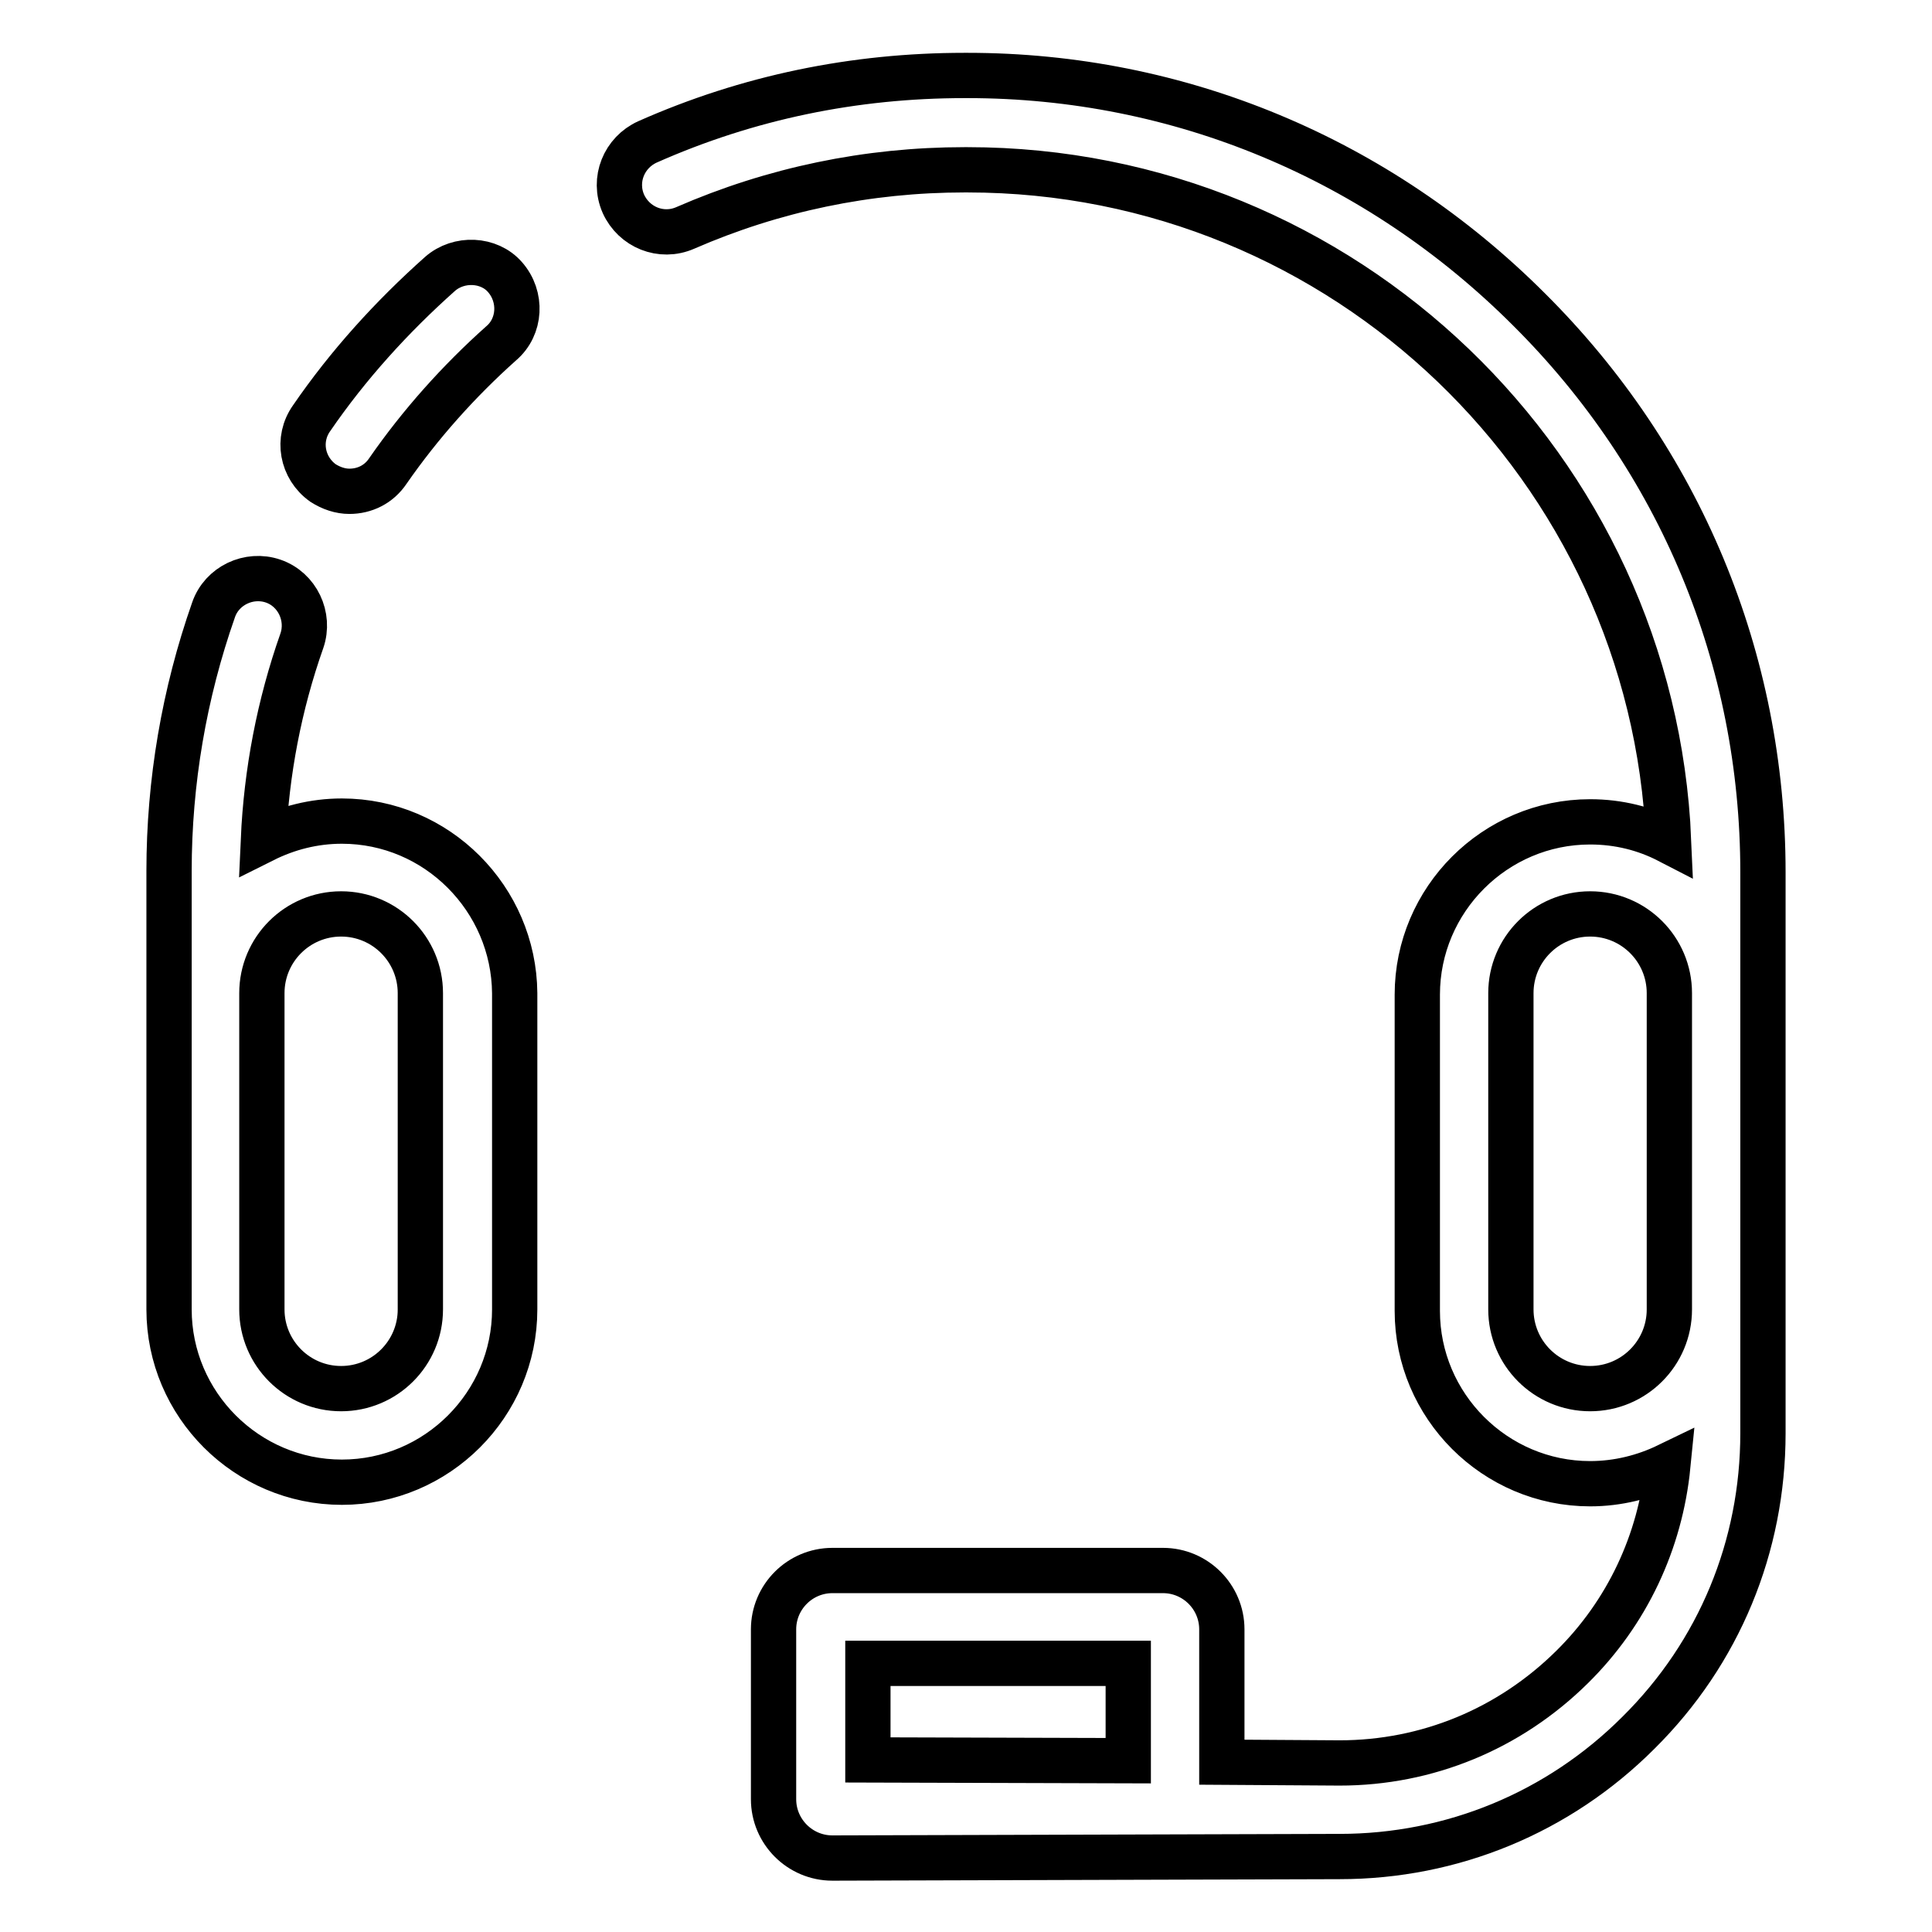 <?xml version="1.0" encoding="utf-8"?>
<!-- Svg Vector Icons : http://www.onlinewebfonts.com/icon -->
<!DOCTYPE svg PUBLIC "-//W3C//DTD SVG 1.1//EN" "http://www.w3.org/Graphics/SVG/1.1/DTD/svg11.dtd">
<svg version="1.1" xmlns="http://www.w3.org/2000/svg" xmlns:xlink="http://www.w3.org/1999/xlink" x="0px" y="0px" viewBox="0 0 256 256" enable-background="new 0 0 256 256" xml:space="preserve">
<g> <path stroke-width="6" fill-opacity="0" stroke="#000000"  d="M58.3,36.3c-6.4,5.7-12.2,12.1-17,19.1C39.3,58.2,40,62,42.8,64c1.1,0.7,2.3,1.1,3.5,1.1 c2,0,3.9-0.9,5.1-2.7c4.3-6.2,9.4-11.9,15-16.9c2.6-2.2,2.8-6.2,0.5-8.8C64.8,34.3,60.8,34.1,58.3,36.3z M202.6,41 c-20-20-46.4-31-74.4-31h-0.4c-14.6,0-28.7,2.9-42,8.8c-3.1,1.4-4.6,5-3.2,8.2c1.4,3.1,5,4.6,8.2,3.2c11.7-5.1,24.2-7.7,37-7.7h0.4 c49.9,0,90.8,39.5,92.9,88.9c-3.1-1.6-6.6-2.5-10.4-2.5c-12.6,0-22.9,10.3-22.9,22.9v41.9c0,12.6,10.3,22.9,22.9,22.9 c3.7,0,7.2-0.9,10.3-2.4c-1,10.1-5.4,19.5-12.7,26.7c-8.3,8.2-19.2,12.7-30.8,12.7l-15.6-0.1v-17.6c0-4.3-3.5-7.8-7.8-7.8h-43.8 c-4.3,0-7.8,3.5-7.8,7.8v22.5c0,4.3,3.5,7.8,7.8,7.8l67.2-0.2c14.9,0,29-5.8,39.6-16.4c10.7-10.6,16.5-24.7,16.5-39.7v-74.3 C233.6,87.3,222.6,60.9,202.6,41L202.6,41z M115,220.4h34.5v12.9l-34.5-0.1V220.4z M210.7,184c-5.8,0-10.5-4.7-10.5-10.5v-41.9 c0-5.8,4.7-10.5,10.5-10.5c5.8,0,10.5,4.7,10.5,10.5v41.9C221.2,179.3,216.5,184,210.7,184z M45.3,108.8c-3.7,0-7.2,0.9-10.4,2.5 c0.4-9,2.1-17.9,5.1-26.4c1.1-3.2-0.6-6.8-3.8-7.9c-3.2-1.1-6.8,0.6-7.9,3.8c-3.9,11.1-5.9,22.8-5.9,34.6v58.1 c0,12.6,10.3,22.9,22.9,22.9c12.6,0,22.9-10.3,22.9-22.9v-41.9C68.1,119.1,57.9,108.8,45.3,108.8z M55.7,173.5 c0,5.8-4.7,10.5-10.5,10.5s-10.5-4.7-10.5-10.5v-41.9c0-5.8,4.7-10.5,10.5-10.5s10.5,4.7,10.5,10.5V173.5z"/></g>
</svg>